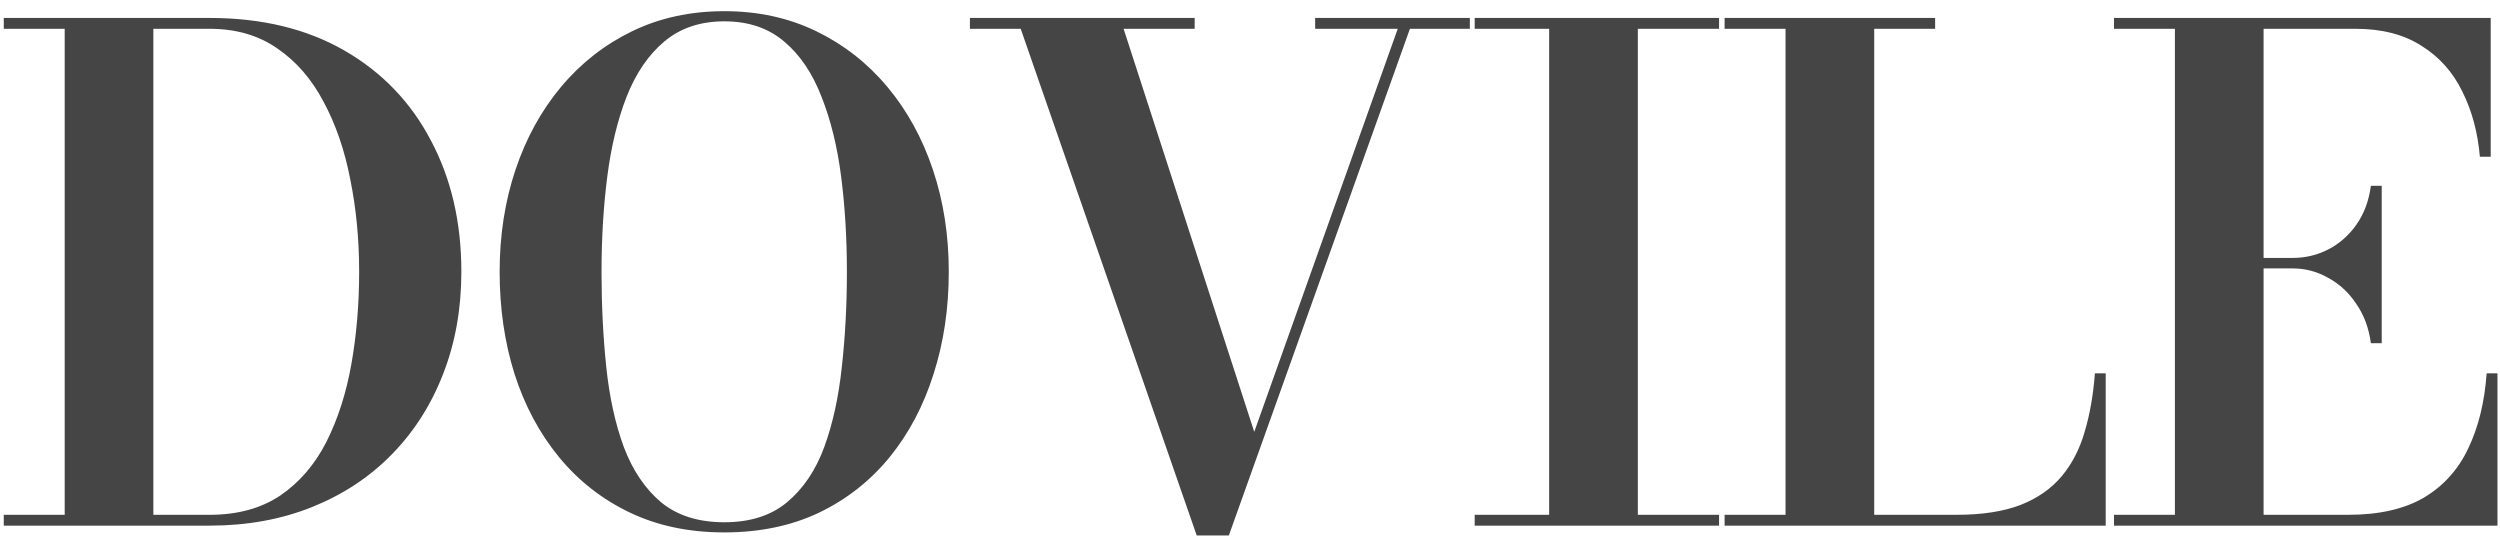 <svg width="195" height="42" viewBox="0 0 195 42" fill="none" xmlns="http://www.w3.org/2000/svg">
<path d="M16.345 1.4C20.41 1.4 23.913 2.245 26.852 3.934C29.791 5.624 32.044 7.965 33.61 10.957C35.194 13.931 35.986 17.346 35.986 21.2C35.986 24.086 35.511 26.744 34.561 29.173C33.628 31.584 32.29 33.678 30.548 35.456C28.823 37.216 26.755 38.58 24.344 39.548C21.933 40.516 19.266 41 16.345 41H0.294V40.155H5.046V2.245H0.294V1.4H16.345ZM11.962 40.155H16.345C18.527 40.155 20.366 39.654 21.862 38.65C23.358 37.63 24.555 36.239 25.453 34.479C26.35 32.702 27.002 30.678 27.406 28.407C27.811 26.119 28.014 23.717 28.014 21.2C28.014 18.683 27.785 16.29 27.327 14.019C26.887 11.731 26.192 9.707 25.242 7.947C24.309 6.17 23.103 4.779 21.625 3.776C20.164 2.755 18.404 2.245 16.345 2.245H11.962V40.155ZM56.502 41.528C53.739 41.528 51.275 41.009 49.11 39.97C46.945 38.932 45.106 37.489 43.592 35.641C42.078 33.793 40.926 31.637 40.134 29.173C39.359 26.709 38.972 24.051 38.972 21.2C38.972 18.349 39.386 15.691 40.213 13.227C41.04 10.763 42.228 8.607 43.777 6.759C45.326 4.911 47.174 3.468 49.321 2.43C51.468 1.391 53.862 0.872 56.502 0.872C59.124 0.872 61.509 1.391 63.656 2.43C65.803 3.468 67.651 4.911 69.2 6.759C70.749 8.607 71.937 10.763 72.764 13.227C73.591 15.691 74.005 18.349 74.005 21.2C74.005 24.051 73.609 26.709 72.817 29.173C72.043 31.637 70.898 33.802 69.385 35.667C67.871 37.515 66.032 38.958 63.867 39.997C61.703 41.018 59.247 41.528 56.502 41.528ZM56.502 40.736C58.508 40.736 60.136 40.217 61.386 39.178C62.653 38.122 63.621 36.688 64.29 34.875C64.959 33.045 65.416 30.959 65.662 28.618C65.927 26.26 66.058 23.787 66.058 21.2C66.058 18.595 65.909 16.122 65.61 13.782C65.311 11.441 64.8 9.364 64.079 7.551C63.374 5.721 62.407 4.286 61.175 3.248C59.943 2.192 58.385 1.664 56.502 1.664C54.618 1.664 53.052 2.192 51.803 3.248C50.571 4.286 49.594 5.721 48.872 7.551C48.168 9.364 47.666 11.441 47.367 13.782C47.068 16.122 46.919 18.595 46.919 21.2C46.919 23.787 47.042 26.26 47.288 28.618C47.535 30.977 47.992 33.062 48.661 34.875C49.347 36.688 50.315 38.122 51.565 39.178C52.832 40.217 54.478 40.736 56.502 40.736ZM114.647 1.4V2.245H109.974L95.85 41.766H93.343L79.615 2.245H75.654V1.4H93.184V2.245H87.64L97.831 33.687L109.024 2.245H102.582V1.4H114.647ZM115.026 41V40.155H120.834V2.245H115.026V1.4H134.087V2.245H127.751V40.155H134.087V41H115.026ZM134.519 41V40.155H139.271V2.245H134.519V1.4H150.94V2.245H146.188V40.155H152.603C154.592 40.155 156.255 39.9 157.593 39.39C158.93 38.862 160.004 38.114 160.813 37.146C161.623 36.178 162.221 35.016 162.609 33.661C163.013 32.306 163.277 30.792 163.401 29.12H164.245V41H134.519ZM164.891 41V40.155H169.643V2.245H164.891V1.4H194.275V12.224H193.43C193.271 10.341 192.814 8.642 192.057 7.129C191.318 5.615 190.253 4.427 188.863 3.565C187.49 2.685 185.774 2.245 183.715 2.245H176.56V40.155H183.16C185.571 40.155 187.543 39.706 189.074 38.809C190.605 37.894 191.758 36.609 192.532 34.954C193.324 33.3 193.799 31.355 193.958 29.12H194.803V41H164.891ZM184.929 26.77C184.771 25.591 184.392 24.57 183.794 23.708C183.213 22.828 182.483 22.15 181.603 21.675C180.74 21.182 179.816 20.936 178.831 20.936H175.082V20.118H178.831C179.816 20.118 180.74 19.898 181.603 19.458C182.483 19 183.213 18.358 183.794 17.53C184.392 16.686 184.771 15.674 184.929 14.494H185.774V26.77H184.929Z" fill="#454545"/>
</svg>
